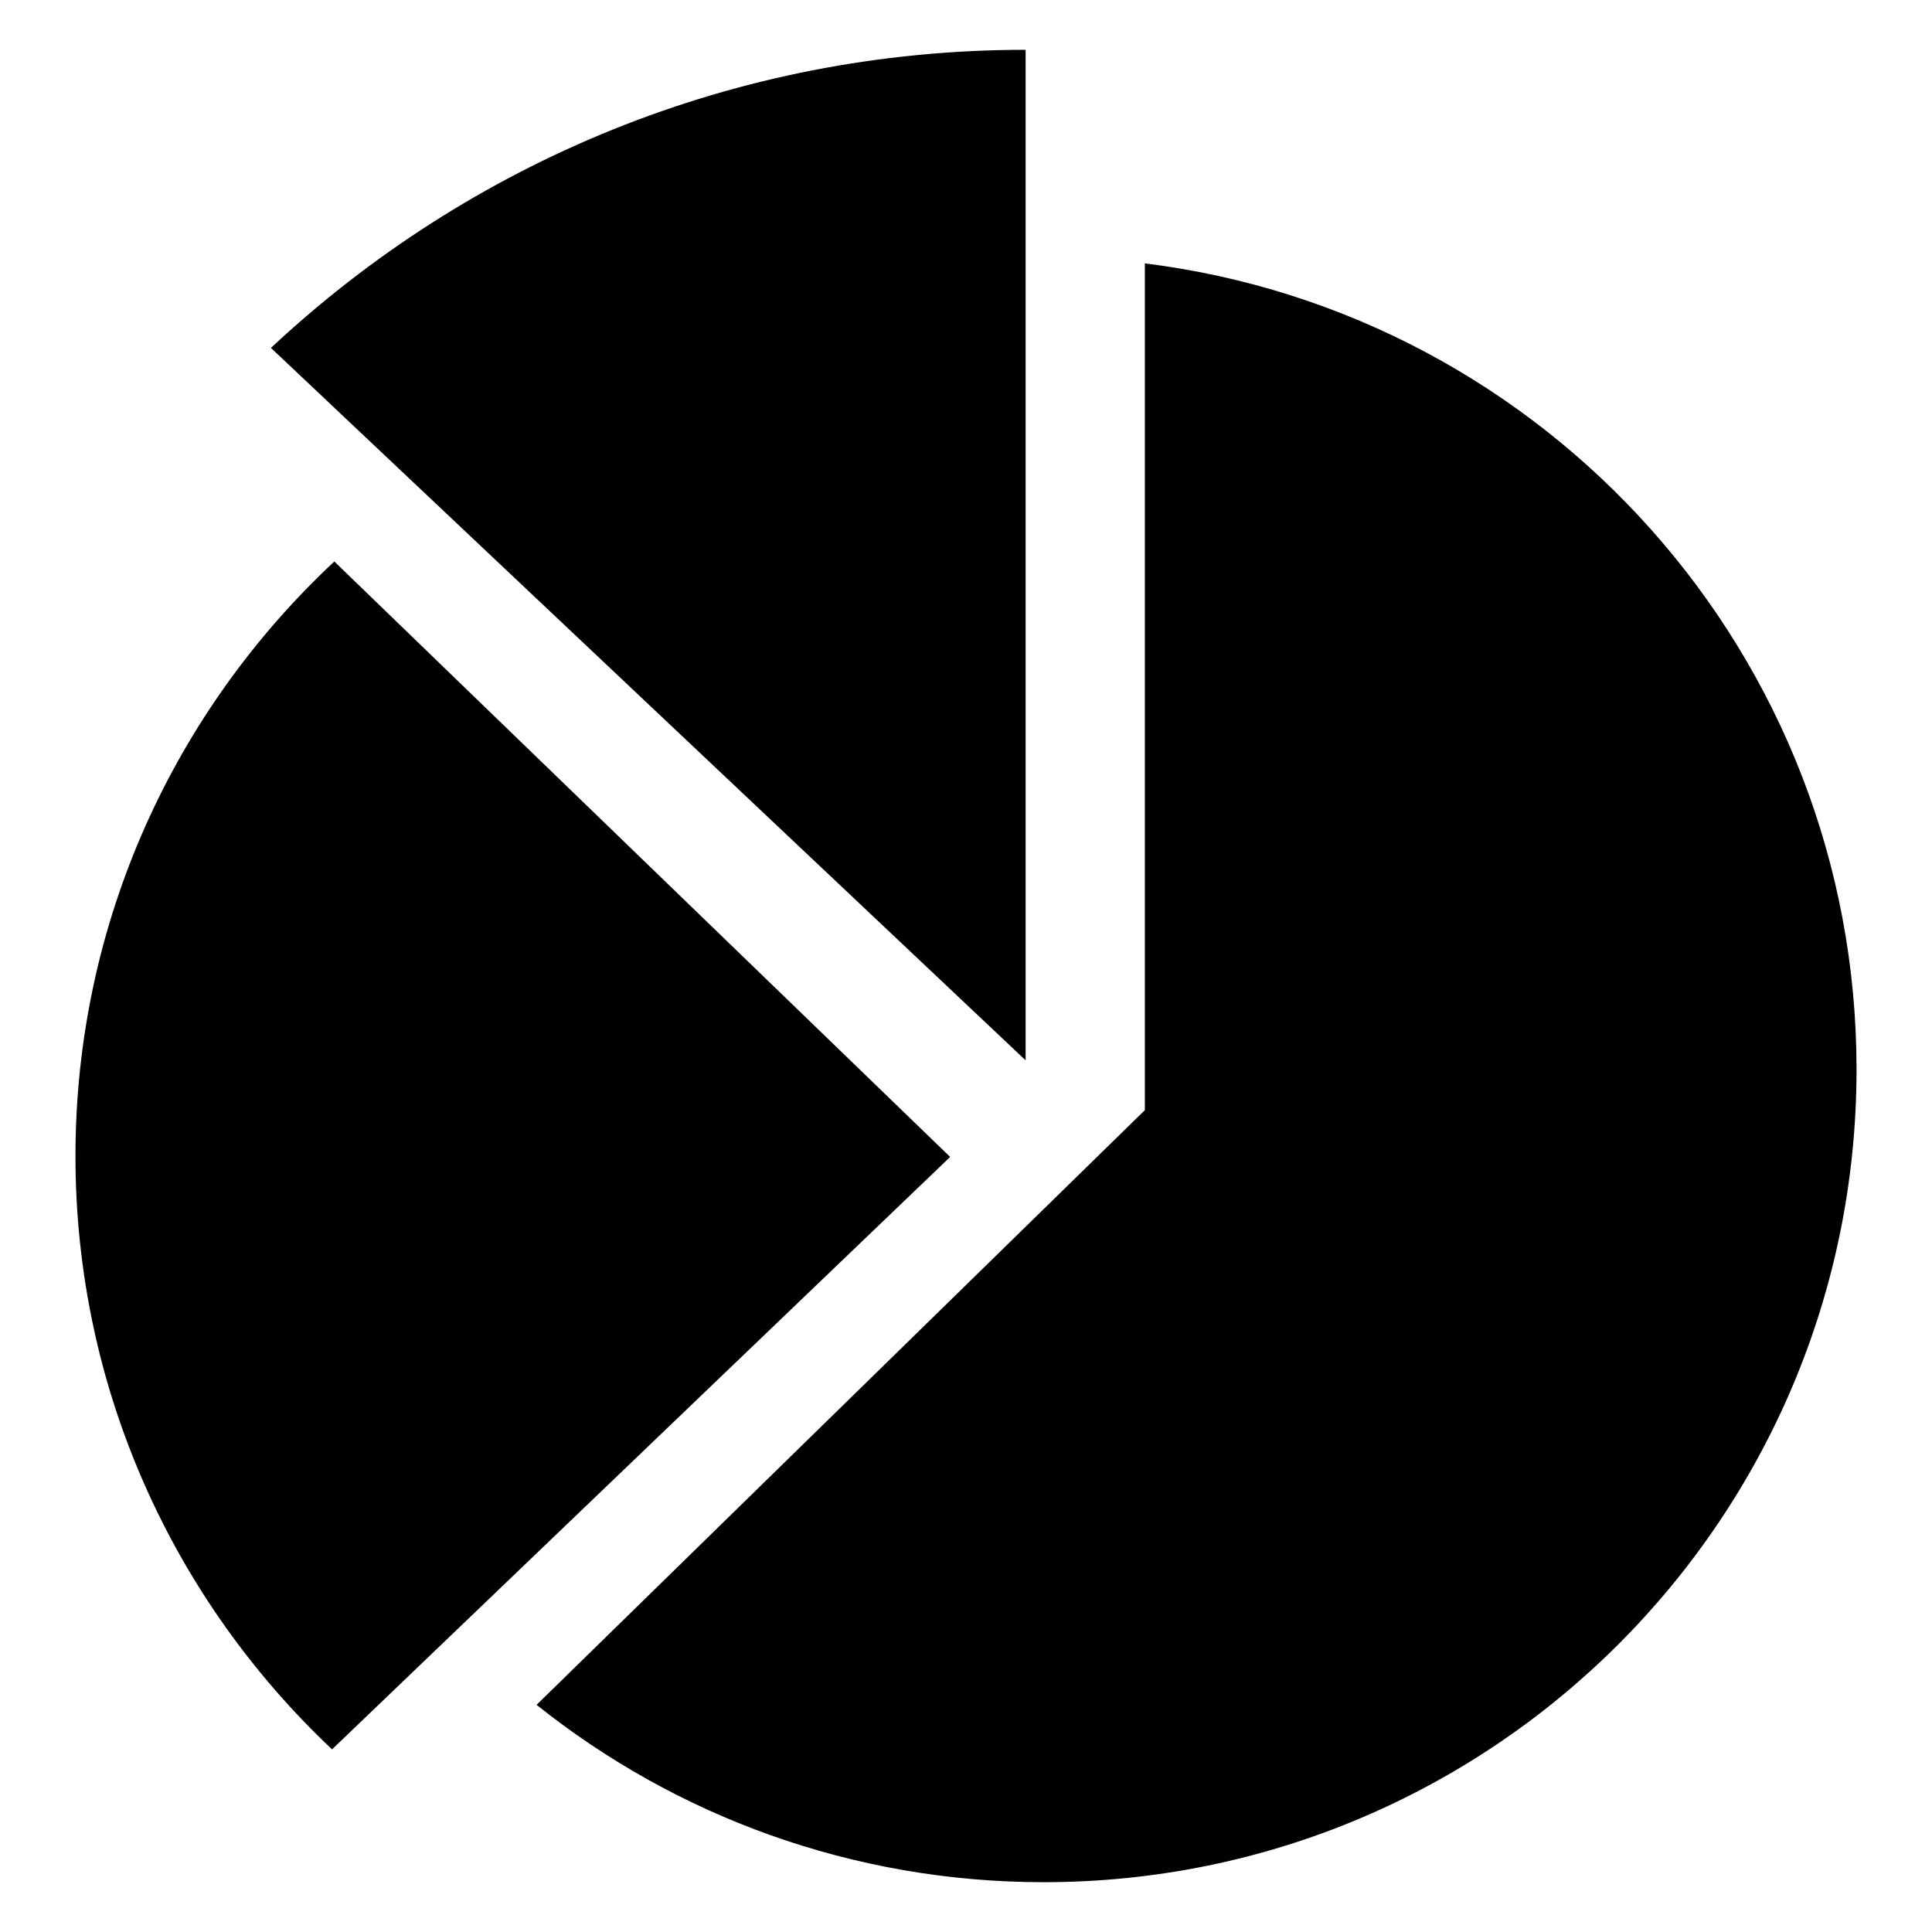 <?xml version="1.0" encoding="utf-8"?>
<!-- Svg Vector Icons : http://www.onlinewebfonts.com/icon -->
<!DOCTYPE svg PUBLIC "-//W3C//DTD SVG 1.1//EN" "http://www.w3.org/Graphics/SVG/1.1/DTD/svg11.dtd">
<svg version="1.1" xmlns="http://www.w3.org/2000/svg" xmlns:xlink="http://www.w3.org/1999/xlink" x="0px" y="0px" viewBox="0 0 256 256" enable-background="new 0 0 256 256" xml:space="preserve">
<g> <path fill="#000000" d="M151.7,34.9v112.2l-80.6,78.8c18.4,14.7,41.8,23.5,67.2,23.5c59.5,0,107.7-48.2,107.7-107.7 C246,86.8,204.9,41.5,151.7,34.9z M44,231.8l81.9-78.5L44.3,74.4C23.2,94.1,10,122.1,10,153.2C10,184.2,23.1,212.1,44,231.8z  M135.9,140.5V6.6c-38.7,0-73.8,15-100,39.5L135.9,140.5z"/></g>
</svg>